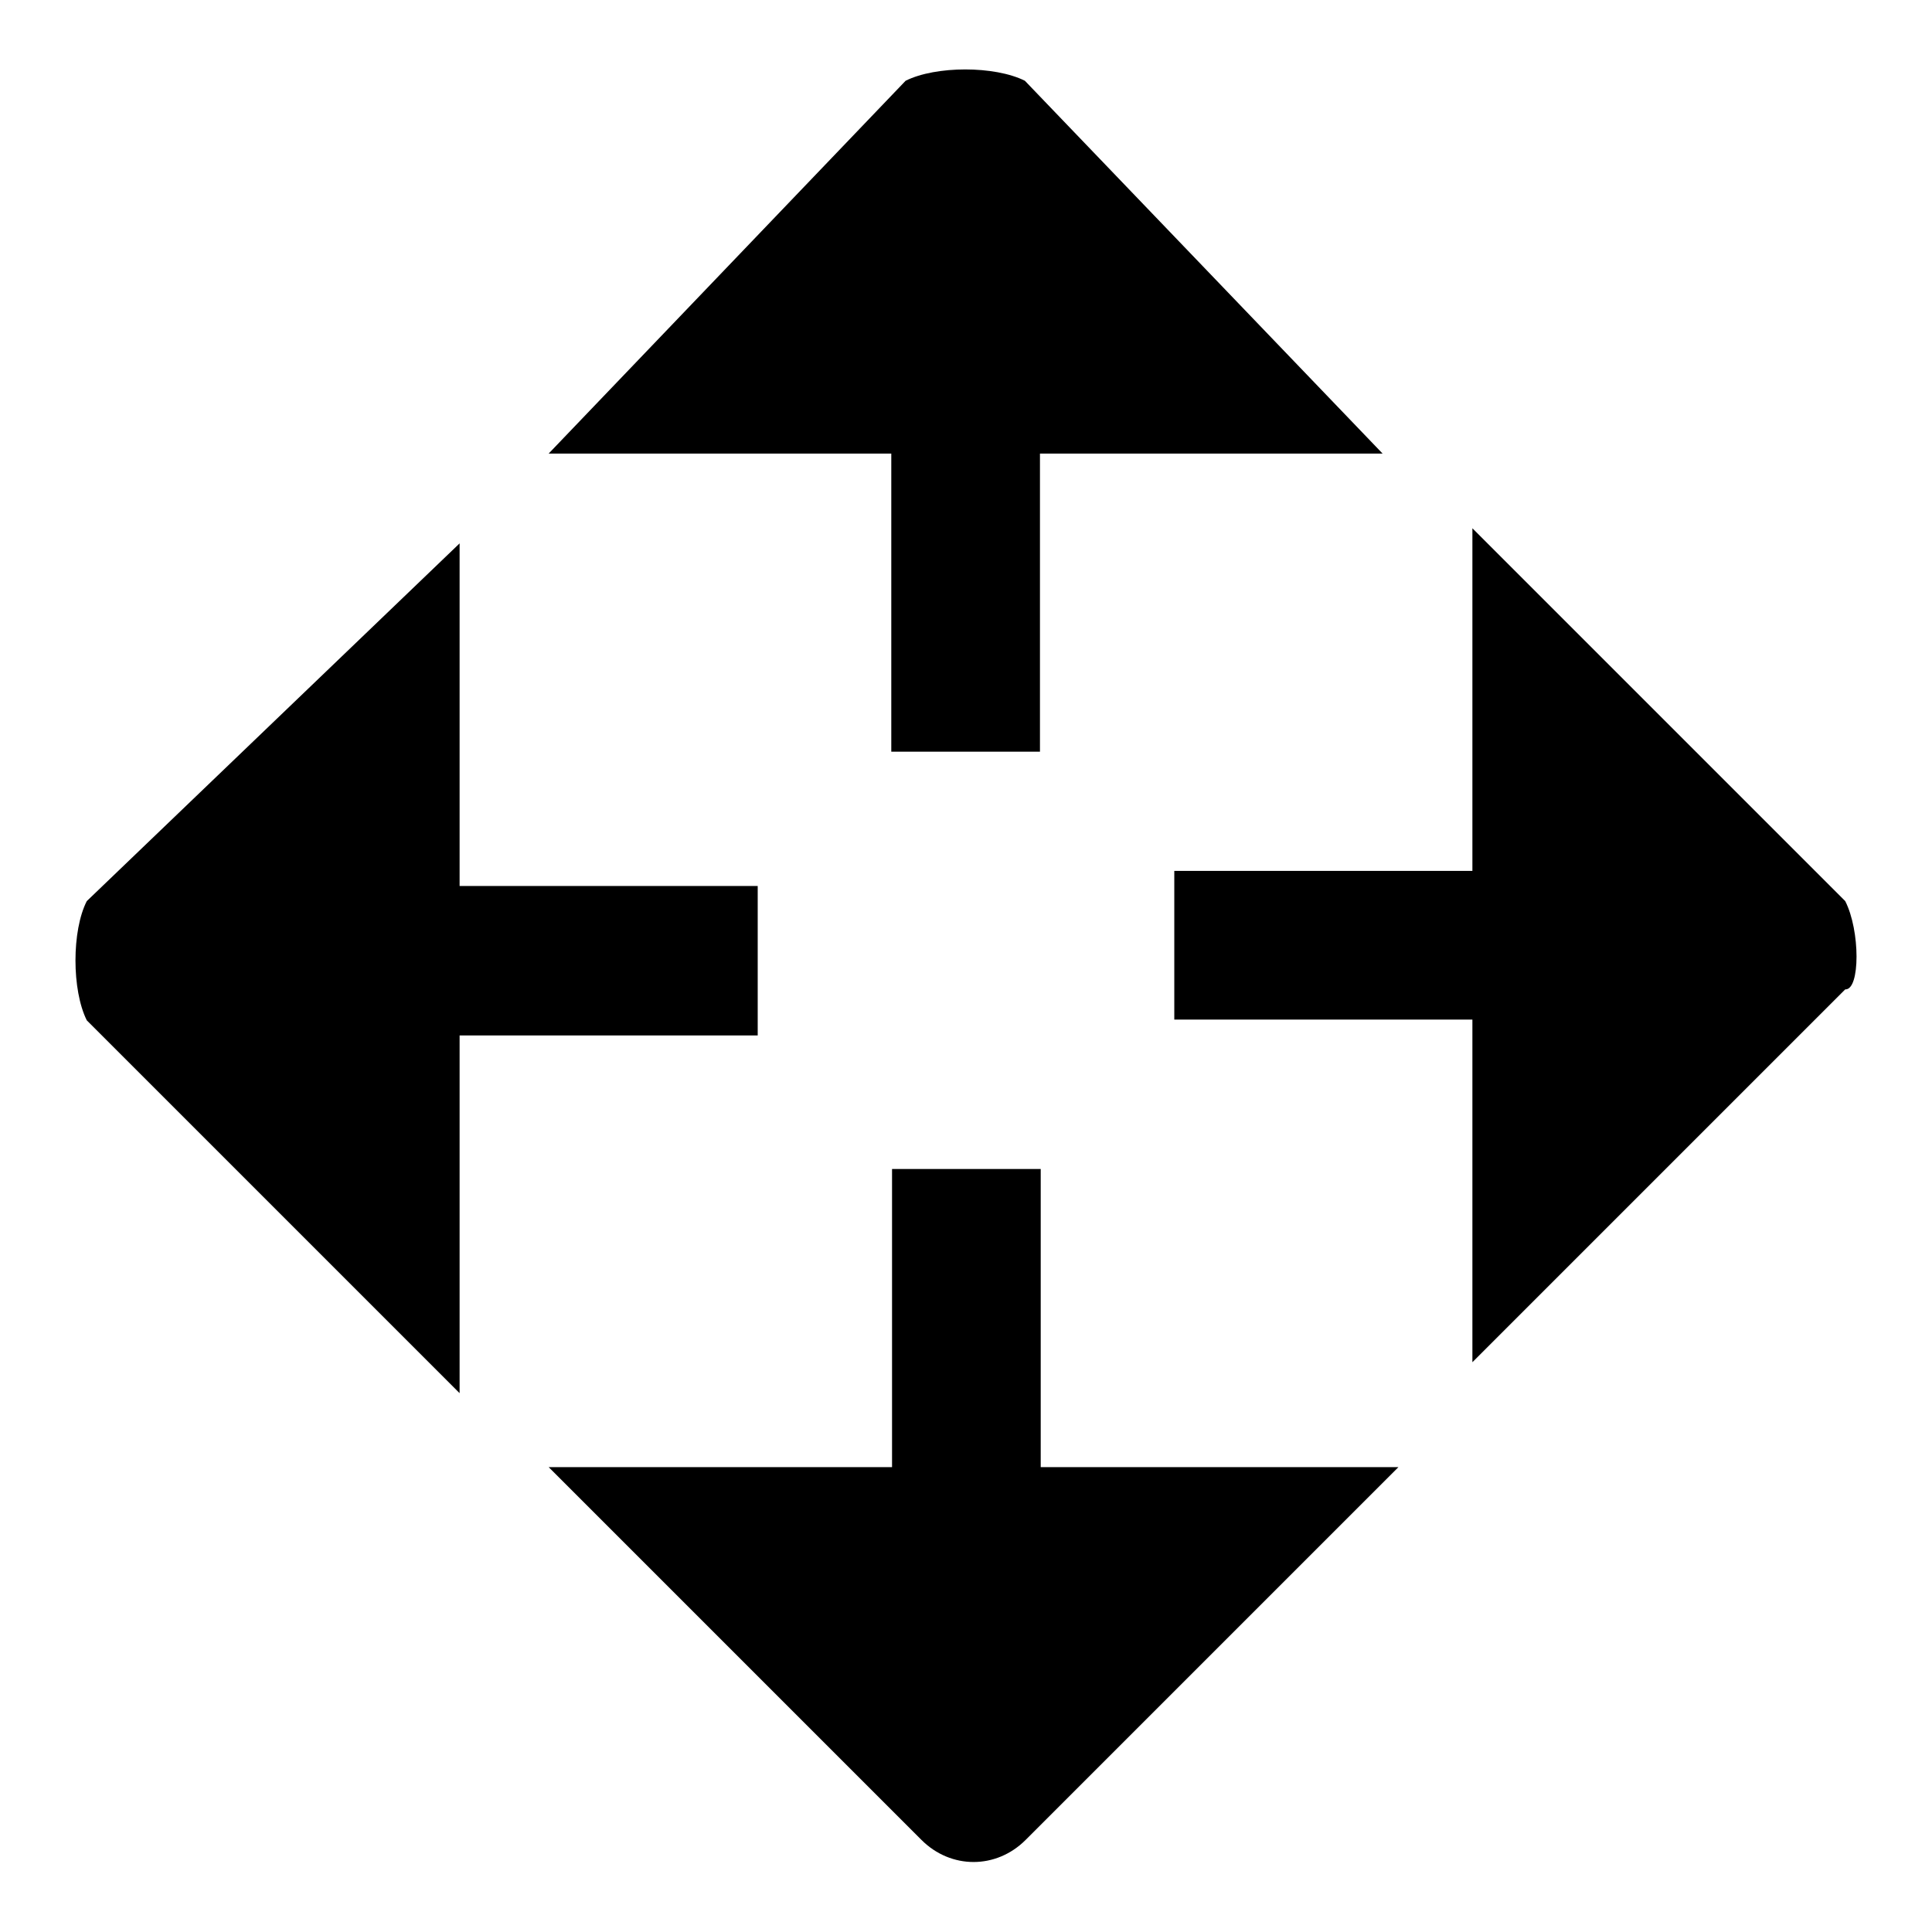 <?xml version="1.0" encoding="utf-8"?>
<!-- Svg Vector Icons : http://www.onlinewebfonts.com/icon -->
<!DOCTYPE svg PUBLIC "-//W3C//DTD SVG 1.1//EN" "http://www.w3.org/Graphics/SVG/1.1/DTD/svg11.dtd">
<svg version="1.1" xmlns="http://www.w3.org/2000/svg" xmlns:xlink="http://www.w3.org/1999/xlink" x="0px" y="0px" viewBox="0 0 256 256" enable-background="new 0 0 256 256" xml:space="preserve">
<g> <path fill="#000000" d="M118.1,99.6h19.7V60.1h45.4l-47.4-49.4c-4-2-11.8-2-15.8,0L72.7,60.1h45.4V99.6z M100.4,117.4H60.9V72 l-49.4,47.4c-2,3.9-2,11.8,0,15.8l49.4,49.4v-47.4h39.5V117.4z M244.5,119.4L195.1,70v45.4h-39.5v19.7h39.5v45.4l49.4-49.4 C246.5,131.2,246.5,123.3,244.5,119.4z M137.9,154.9h-19.7v39.5H72.7l49.4,49.4c3.9,3.9,9.9,3.9,13.8,0l49.4-49.4h-47.4V154.9z"/></g>
</svg>